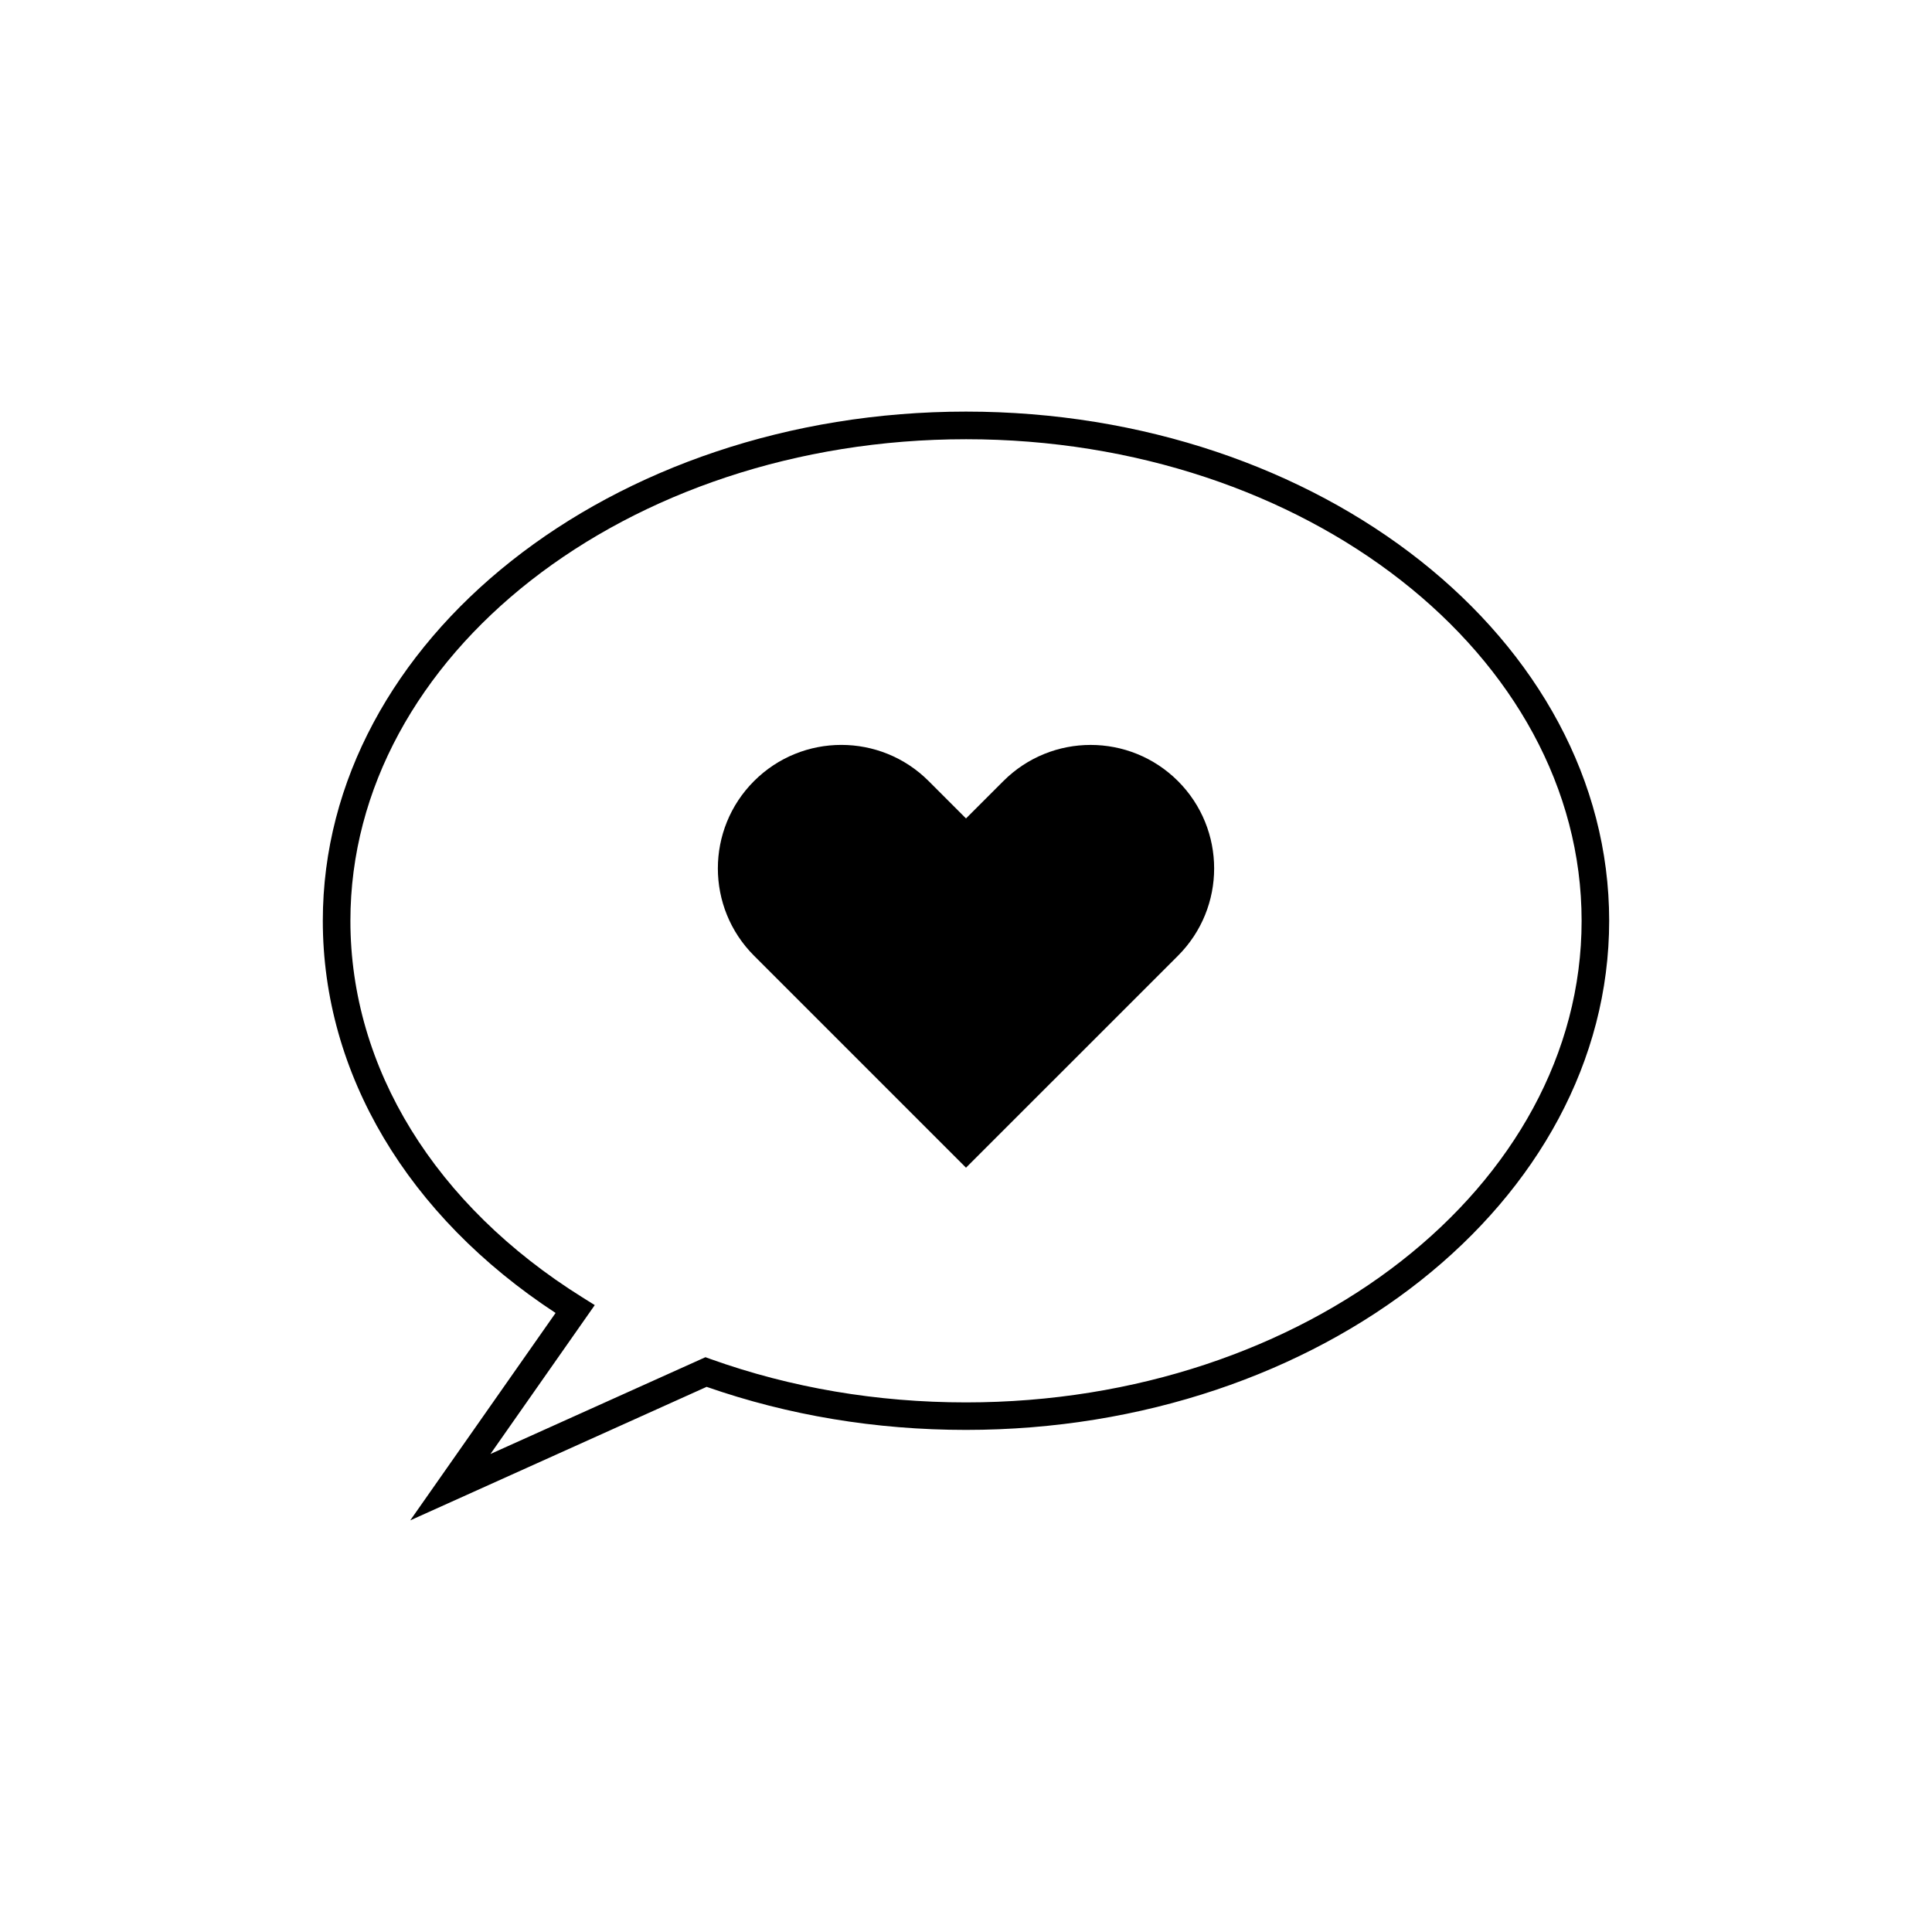 <?xml version="1.0" encoding="UTF-8"?>
<!-- The Best Svg Icon site in the world: iconSvg.co, Visit us! https://iconsvg.co -->
<svg fill="#000000" width="800px" height="800px" version="1.1" viewBox="144 144 512 512" xmlns="http://www.w3.org/2000/svg">
 <g>
  <path d="m252.72 546.91 38.516-54.961c-39.258-25.738-61.688-63.434-61.688-103.93-0.004-74.406 76.465-134.94 170.45-134.94 93.984 0 170.45 60.531 170.45 134.93 0 74.402-76.469 134.93-170.45 134.93-23.926 0-47.039-3.84-68.734-11.41zm147.28-286.51c-89.957 0-163.14 57.246-163.14 127.62 0 39.023 22.414 75.398 61.488 99.801l3.269 2.047-27.645 39.457 56.977-25.652 1.387 0.5c21.305 7.617 44.066 11.477 67.668 11.477 89.957 0 163.14-57.246 163.14-127.62-0.004-70.379-73.191-127.63-163.14-127.63z"/>
  <path d="m400 453.45-56.176-56.176c-12.777-12.781-12.777-33.5 0-46.281 12.781-12.781 33.5-12.781 46.281 0l9.895 9.902 9.898-9.895c12.777-12.781 33.492-12.781 46.281 0 12.777 12.781 12.777 33.5 0 46.281z"/>
 </g>
</svg>